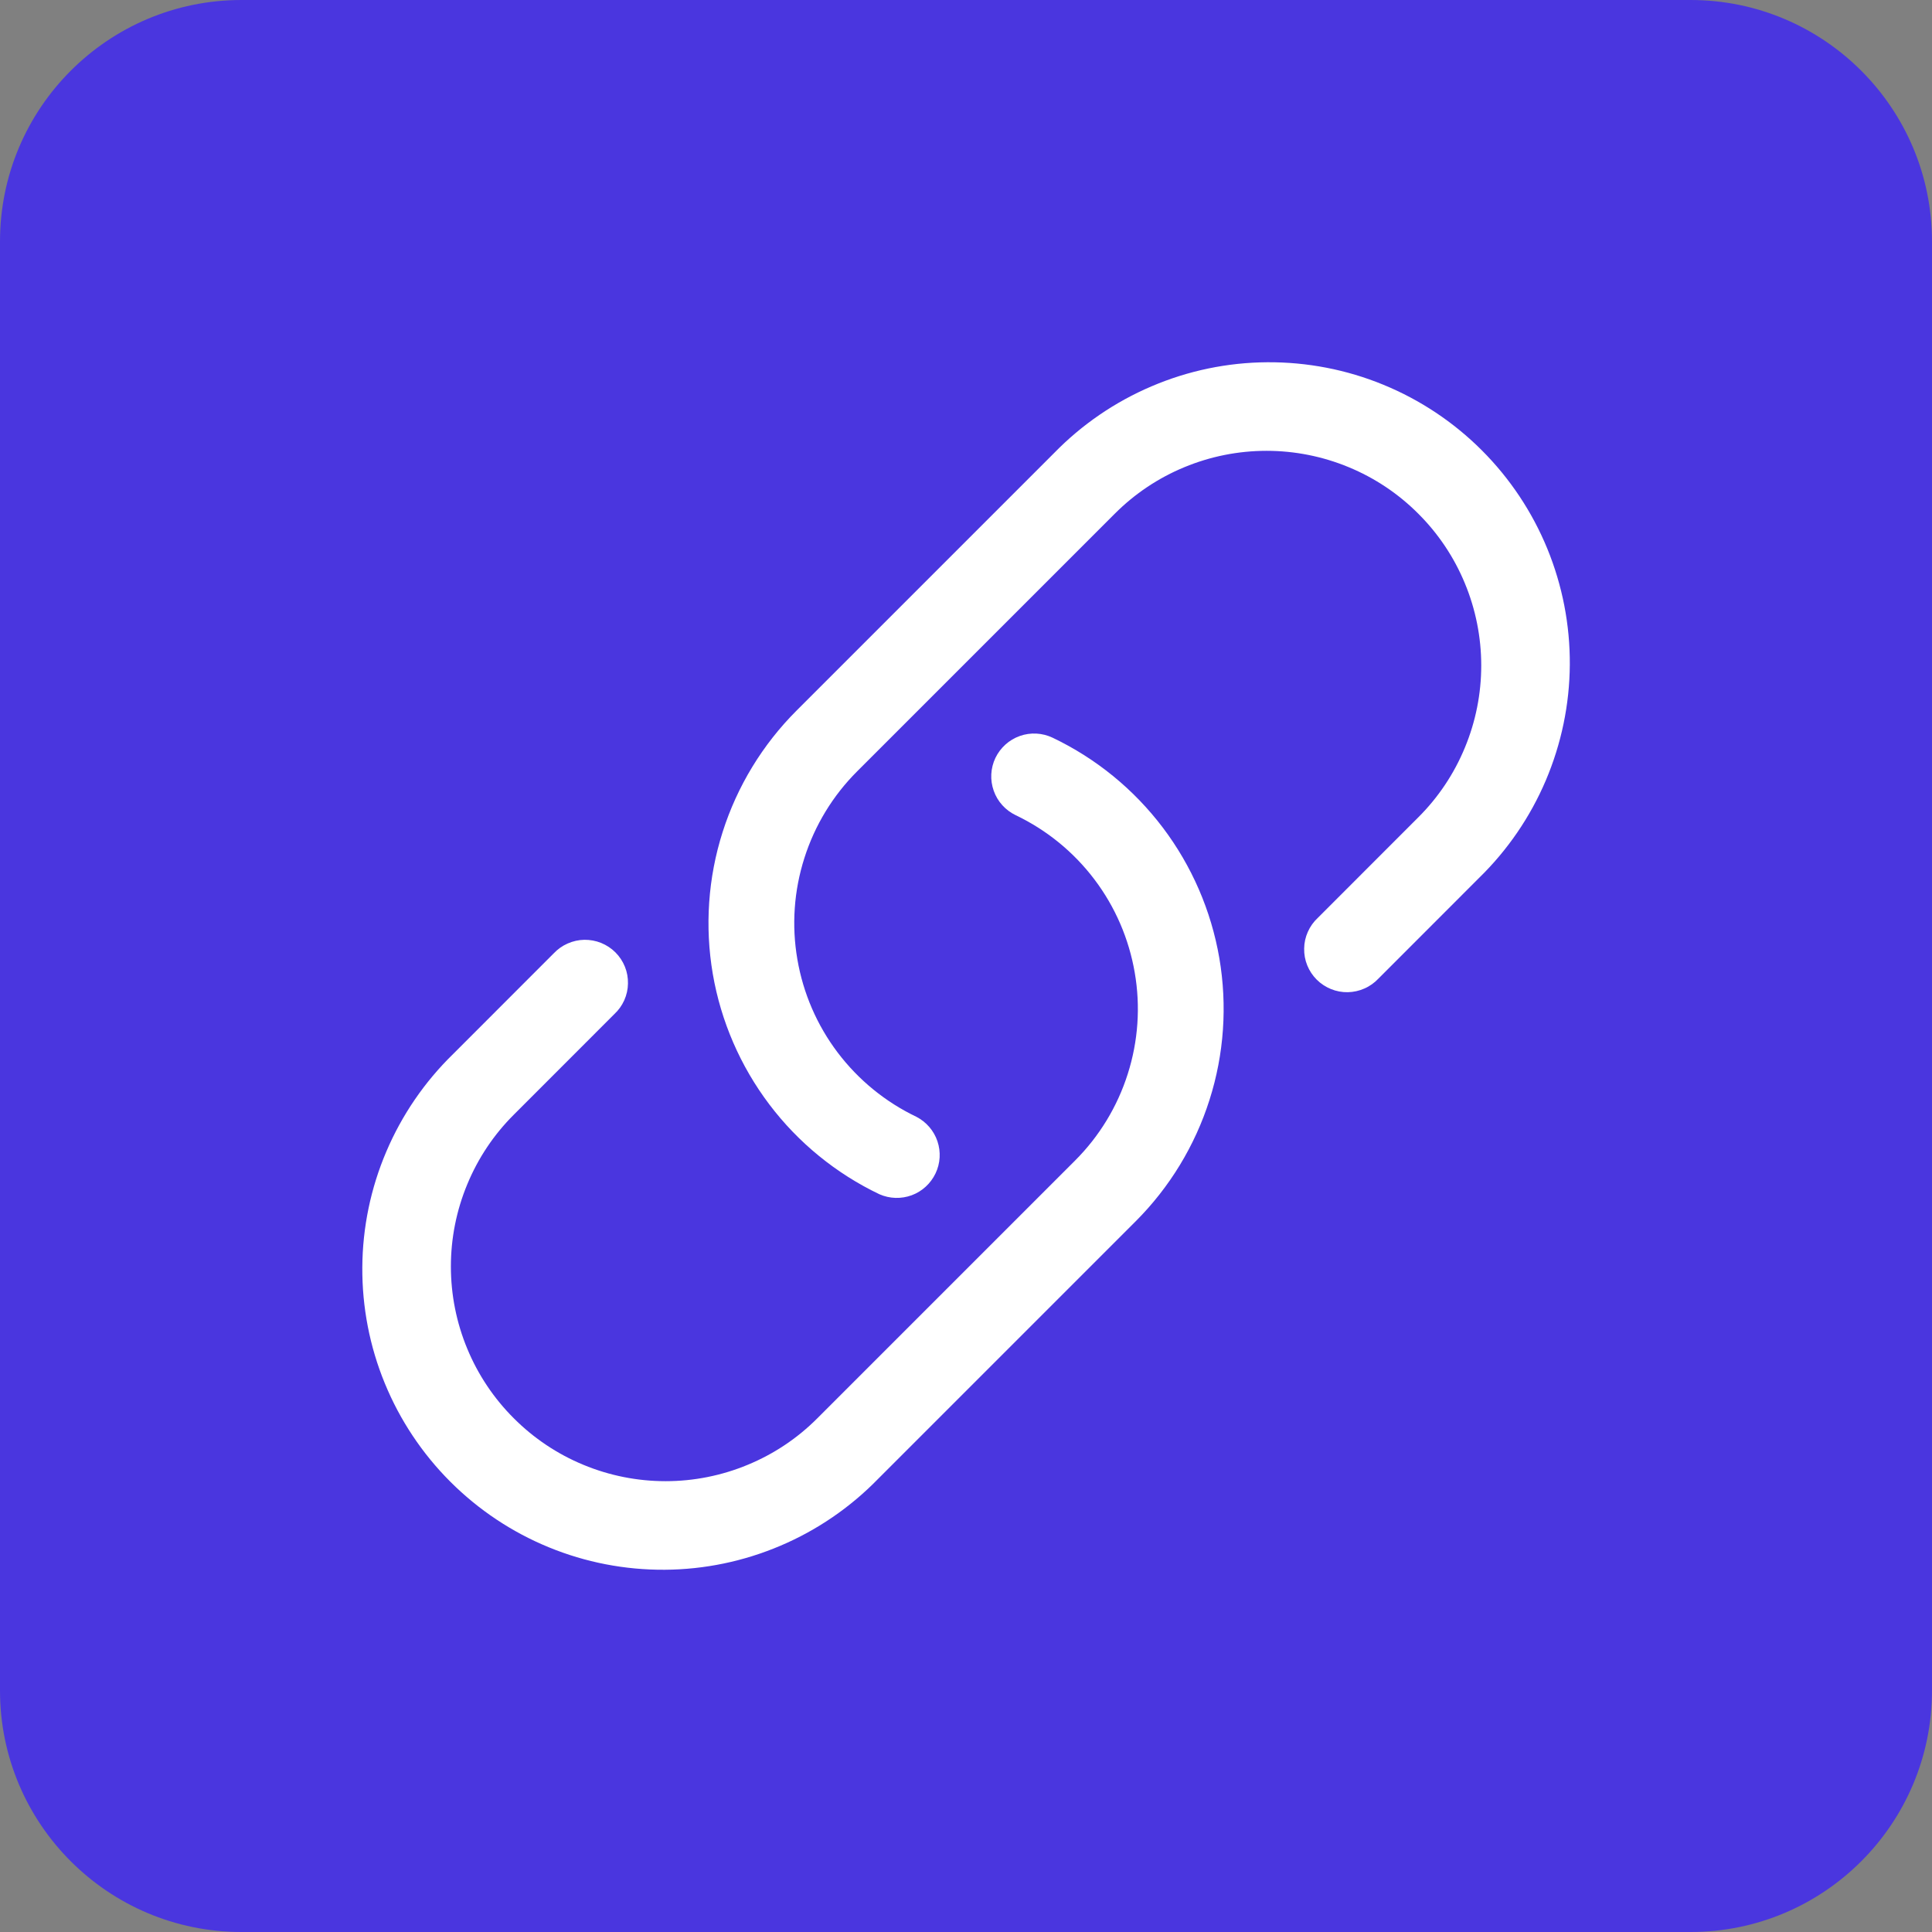 <svg width="32" height="32" viewBox="0 0 32 32" fill="none" xmlns="http://www.w3.org/2000/svg">
<rect x="0" y="0" width="32" height="32" fill="#808080" stroke="none"/>
<path d="M0 4C0 1.791 1.791 0 4 0H28C30.209 0 32 1.791 32 4V28C32 30.209 30.209 32 28 32H4C1.791 32 0 30.209 0 28V4Z" fill="#4A36DF"/>
<path fill-rule="evenodd" clip-rule="evenodd" d="M23.492 8.509C23.162 8.178 22.77 7.916 22.339 7.738C21.907 7.559 21.445 7.467 20.978 7.467C20.511 7.467 20.049 7.559 19.617 7.738C19.186 7.916 18.794 8.178 18.464 8.509L14.198 12.775C13.795 13.177 13.495 13.67 13.323 14.212C13.15 14.754 13.11 15.33 13.207 15.89C13.303 16.451 13.532 16.981 13.875 17.434C14.219 17.888 14.666 18.253 15.179 18.498C15.343 18.583 15.468 18.728 15.527 18.903C15.586 19.078 15.575 19.27 15.495 19.436C15.415 19.603 15.274 19.733 15.101 19.797C14.927 19.861 14.736 19.855 14.567 19.781C13.848 19.438 13.222 18.927 12.742 18.292C12.262 17.657 11.941 16.916 11.806 16.131C11.672 15.346 11.727 14.54 11.969 13.781C12.21 13.023 12.63 12.333 13.193 11.77L17.459 7.504C17.919 7.032 18.468 6.656 19.075 6.398C19.681 6.139 20.332 6.004 20.991 6C21.651 5.996 22.304 6.122 22.914 6.373C23.523 6.623 24.077 6.992 24.543 7.458C25.009 7.924 25.378 8.478 25.628 9.087C25.878 9.697 26.005 10.35 26.001 11.009C25.997 11.668 25.861 12.32 25.603 12.927C25.345 13.533 24.969 14.082 24.497 14.542L22.832 16.208C22.767 16.277 22.688 16.334 22.601 16.372C22.514 16.411 22.419 16.432 22.324 16.434C22.229 16.436 22.134 16.418 22.045 16.382C21.957 16.346 21.876 16.293 21.809 16.226C21.741 16.158 21.688 16.078 21.652 15.989C21.616 15.901 21.599 15.806 21.601 15.71C21.602 15.615 21.623 15.521 21.662 15.434C21.701 15.346 21.757 15.268 21.827 15.203L23.492 13.537C23.823 13.207 24.085 12.815 24.263 12.383C24.442 11.952 24.534 11.49 24.534 11.023C24.534 10.556 24.442 10.093 24.263 9.662C24.085 9.231 23.823 8.839 23.492 8.509ZM16.487 12.554C16.569 12.384 16.714 12.253 16.892 12.19C17.07 12.127 17.265 12.138 17.435 12.219C18.154 12.562 18.78 13.073 19.26 13.708C19.74 14.343 20.061 15.084 20.196 15.869C20.33 16.654 20.275 17.46 20.033 18.218C19.792 18.977 19.372 19.667 18.809 20.23L14.543 24.496C14.083 24.968 13.534 25.344 12.927 25.602C12.321 25.86 11.669 25.996 11.01 26C10.351 26.004 9.698 25.878 9.088 25.627C8.479 25.377 7.925 25.008 7.459 24.542C6.993 24.076 6.624 23.522 6.374 22.913C6.123 22.303 5.997 21.65 6.001 20.991C6.005 20.331 6.14 19.68 6.399 19.073C6.657 18.467 7.033 17.918 7.505 17.458L9.17 15.792C9.235 15.723 9.314 15.666 9.401 15.628C9.488 15.589 9.582 15.568 9.678 15.566C9.773 15.565 9.868 15.582 9.957 15.618C10.045 15.654 10.126 15.707 10.193 15.774C10.261 15.842 10.314 15.922 10.35 16.011C10.386 16.099 10.403 16.194 10.401 16.29C10.4 16.385 10.379 16.479 10.34 16.567C10.301 16.654 10.245 16.732 10.175 16.797L8.51 18.463C8.179 18.793 7.917 19.185 7.739 19.617C7.56 20.048 7.468 20.51 7.468 20.977C7.468 21.444 7.56 21.907 7.739 22.338C7.917 22.769 8.179 23.161 8.51 23.491C8.84 23.822 9.232 24.084 9.663 24.262C10.094 24.441 10.557 24.533 11.024 24.533C11.491 24.533 11.953 24.441 12.384 24.262C12.816 24.084 13.208 23.822 13.538 23.491L17.804 19.225C18.207 18.823 18.507 18.33 18.679 17.788C18.852 17.246 18.892 16.67 18.795 16.11C18.699 15.549 18.47 15.019 18.127 14.566C17.784 14.112 17.336 13.747 16.823 13.502C16.739 13.462 16.663 13.405 16.601 13.336C16.538 13.267 16.49 13.185 16.459 13.097C16.428 13.009 16.414 12.916 16.419 12.823C16.424 12.729 16.447 12.638 16.487 12.554Z" fill="white"/>
</svg>
